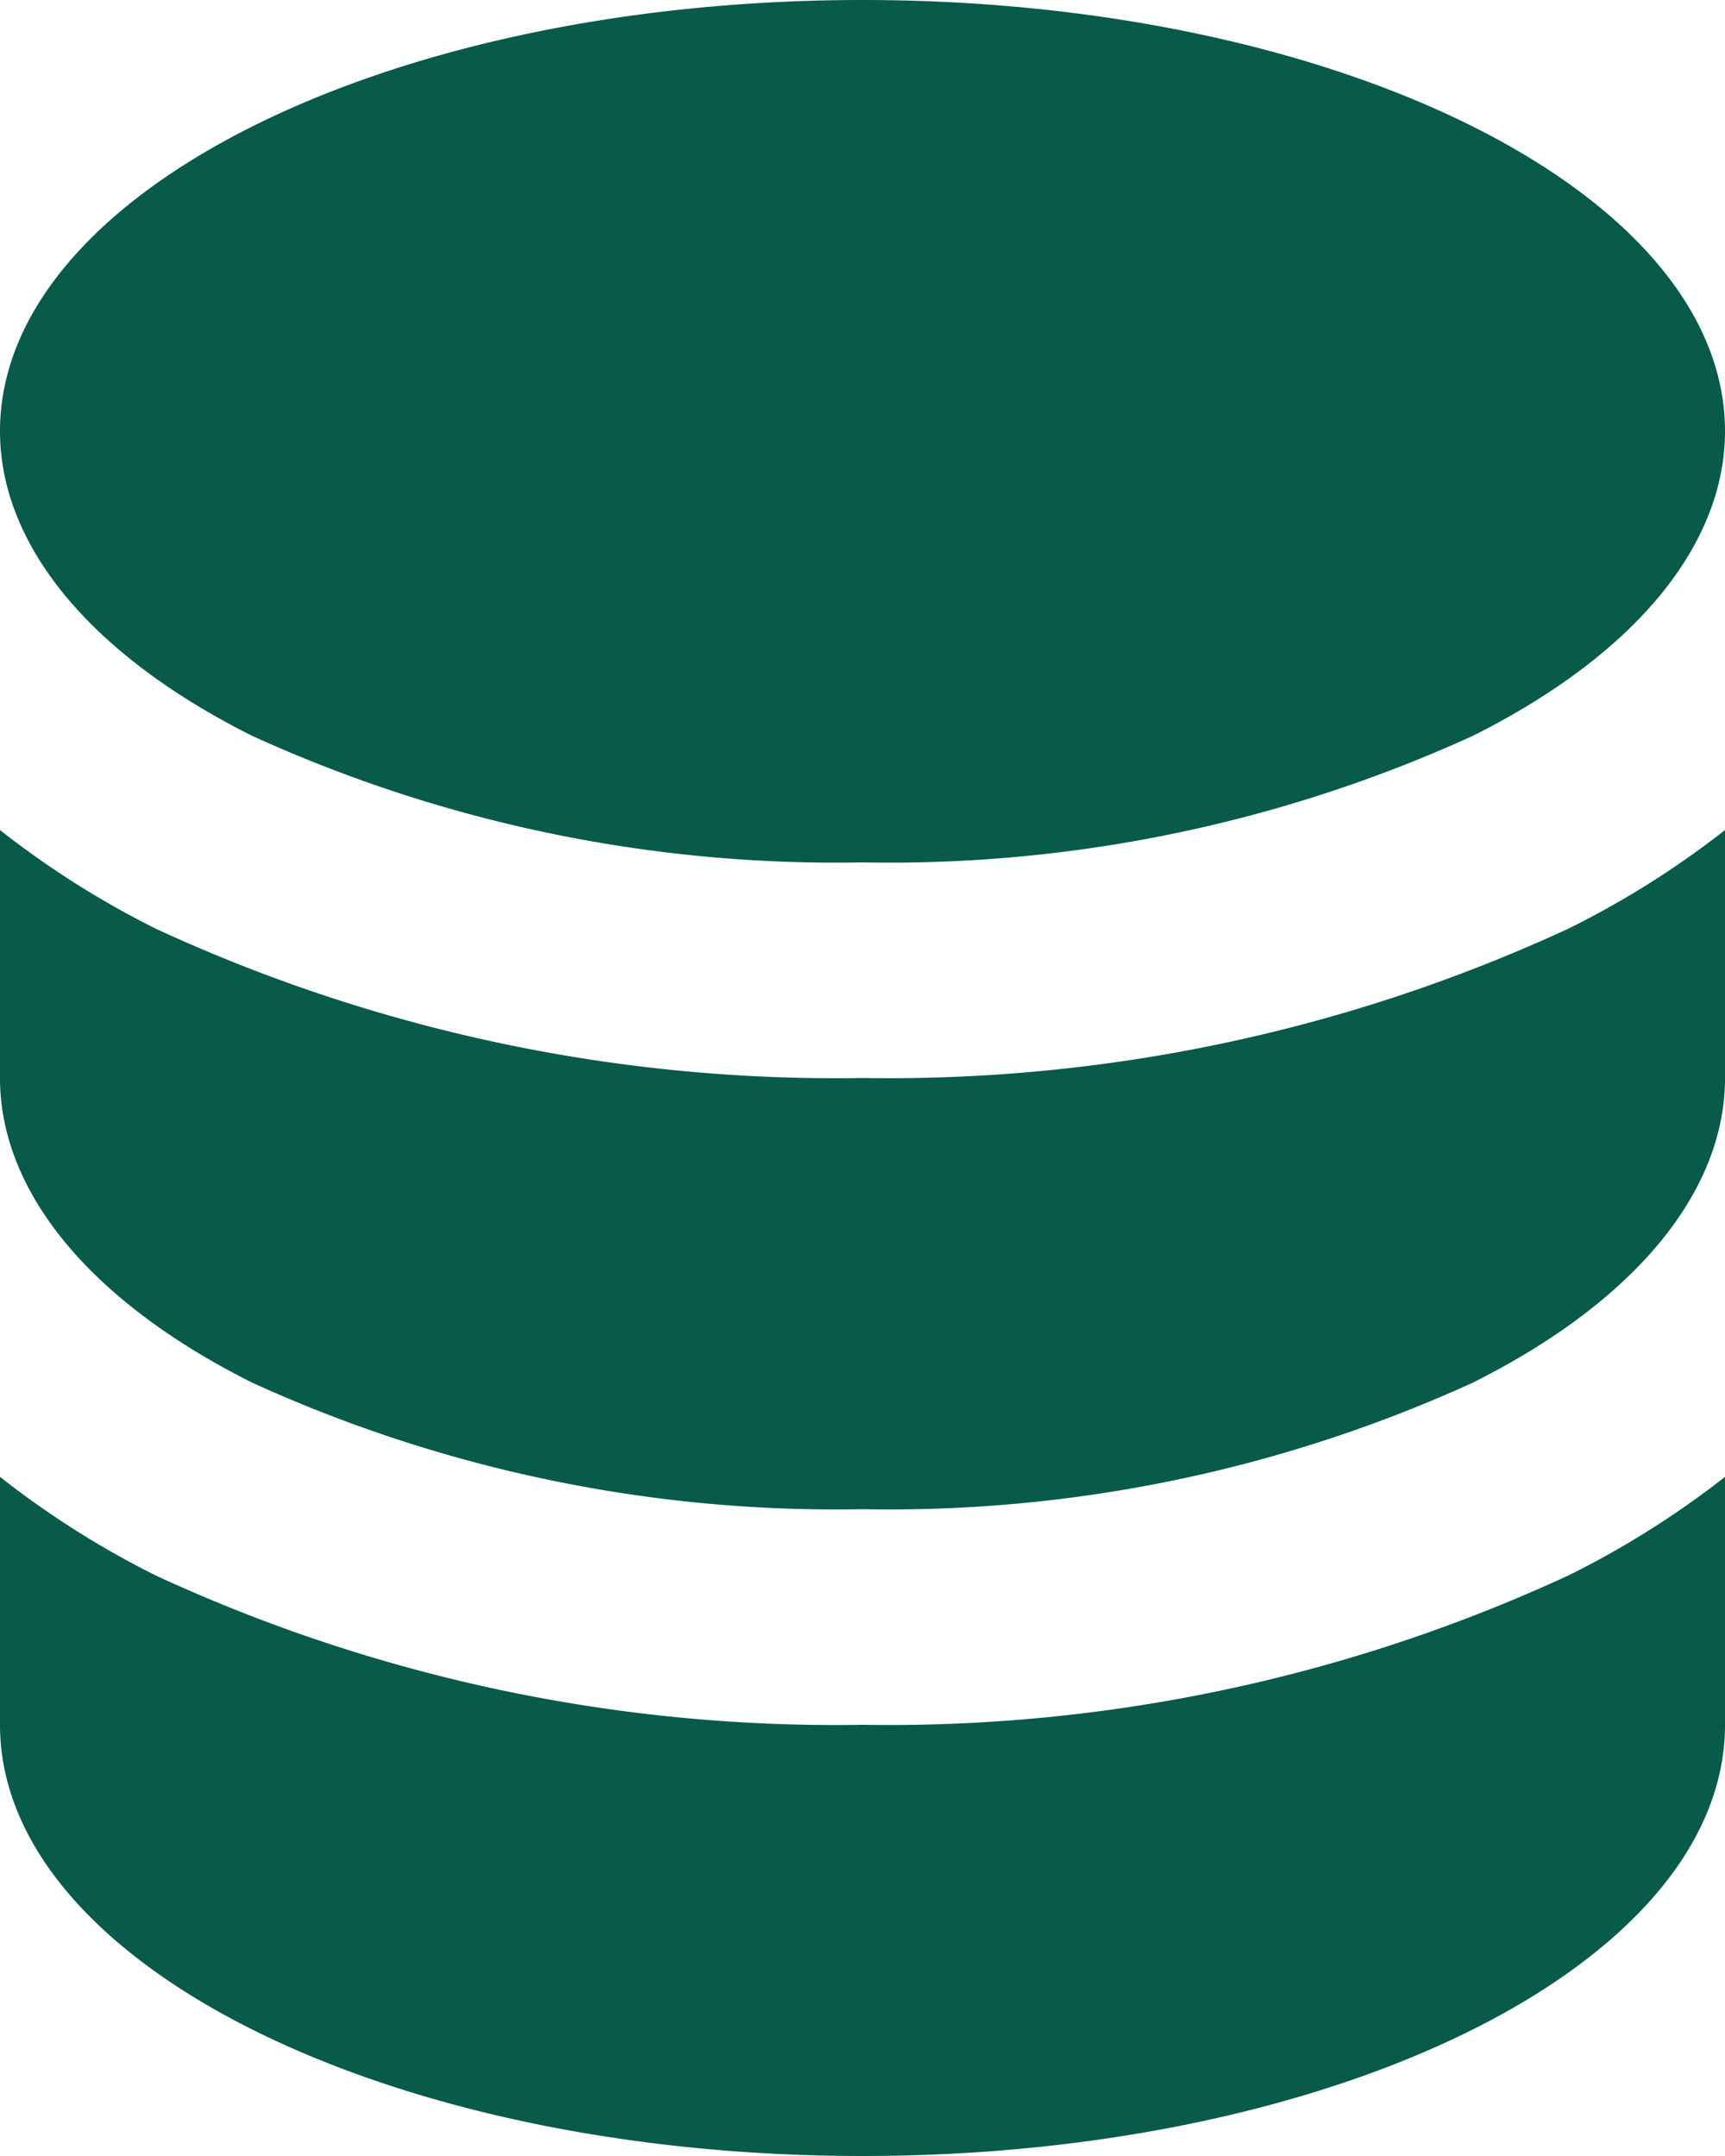 <?xml version="1.0" encoding="UTF-8"?>
<svg xmlns="http://www.w3.org/2000/svg" width="16" height="20" viewBox="0 0 16 20">
  <path id="icon-database_fill" d="M20,9.7a8.391,8.391,0,0,1-1.449.913A15.021,15.021,0,0,1,12,12a15.021,15.021,0,0,1-6.551-1.383A8.39,8.39,0,0,1,4,9.7V12c0,1.057.838,2.076,2.343,2.828A13.042,13.042,0,0,0,12,16a13.043,13.043,0,0,0,5.657-1.172C19.162,14.076,20,13.057,20,12Zm0,6a8.39,8.39,0,0,1-1.449.913A15.021,15.021,0,0,1,12,18a15.021,15.021,0,0,1-6.551-1.383A8.388,8.388,0,0,1,4,15.7V18c0,2.209,3.582,4,8,4s8-1.791,8-4ZM20,6c0-2.209-3.582-4-8-4S4,3.791,4,6c0,1.057.838,2.076,2.343,2.828A13.043,13.043,0,0,0,12,10a13.044,13.044,0,0,0,5.657-1.172C19.162,8.076,20,7.057,20,6Z" transform="translate(-4 -2)" fill="#085a4a" fill-rule="evenodd"></path>
</svg>
